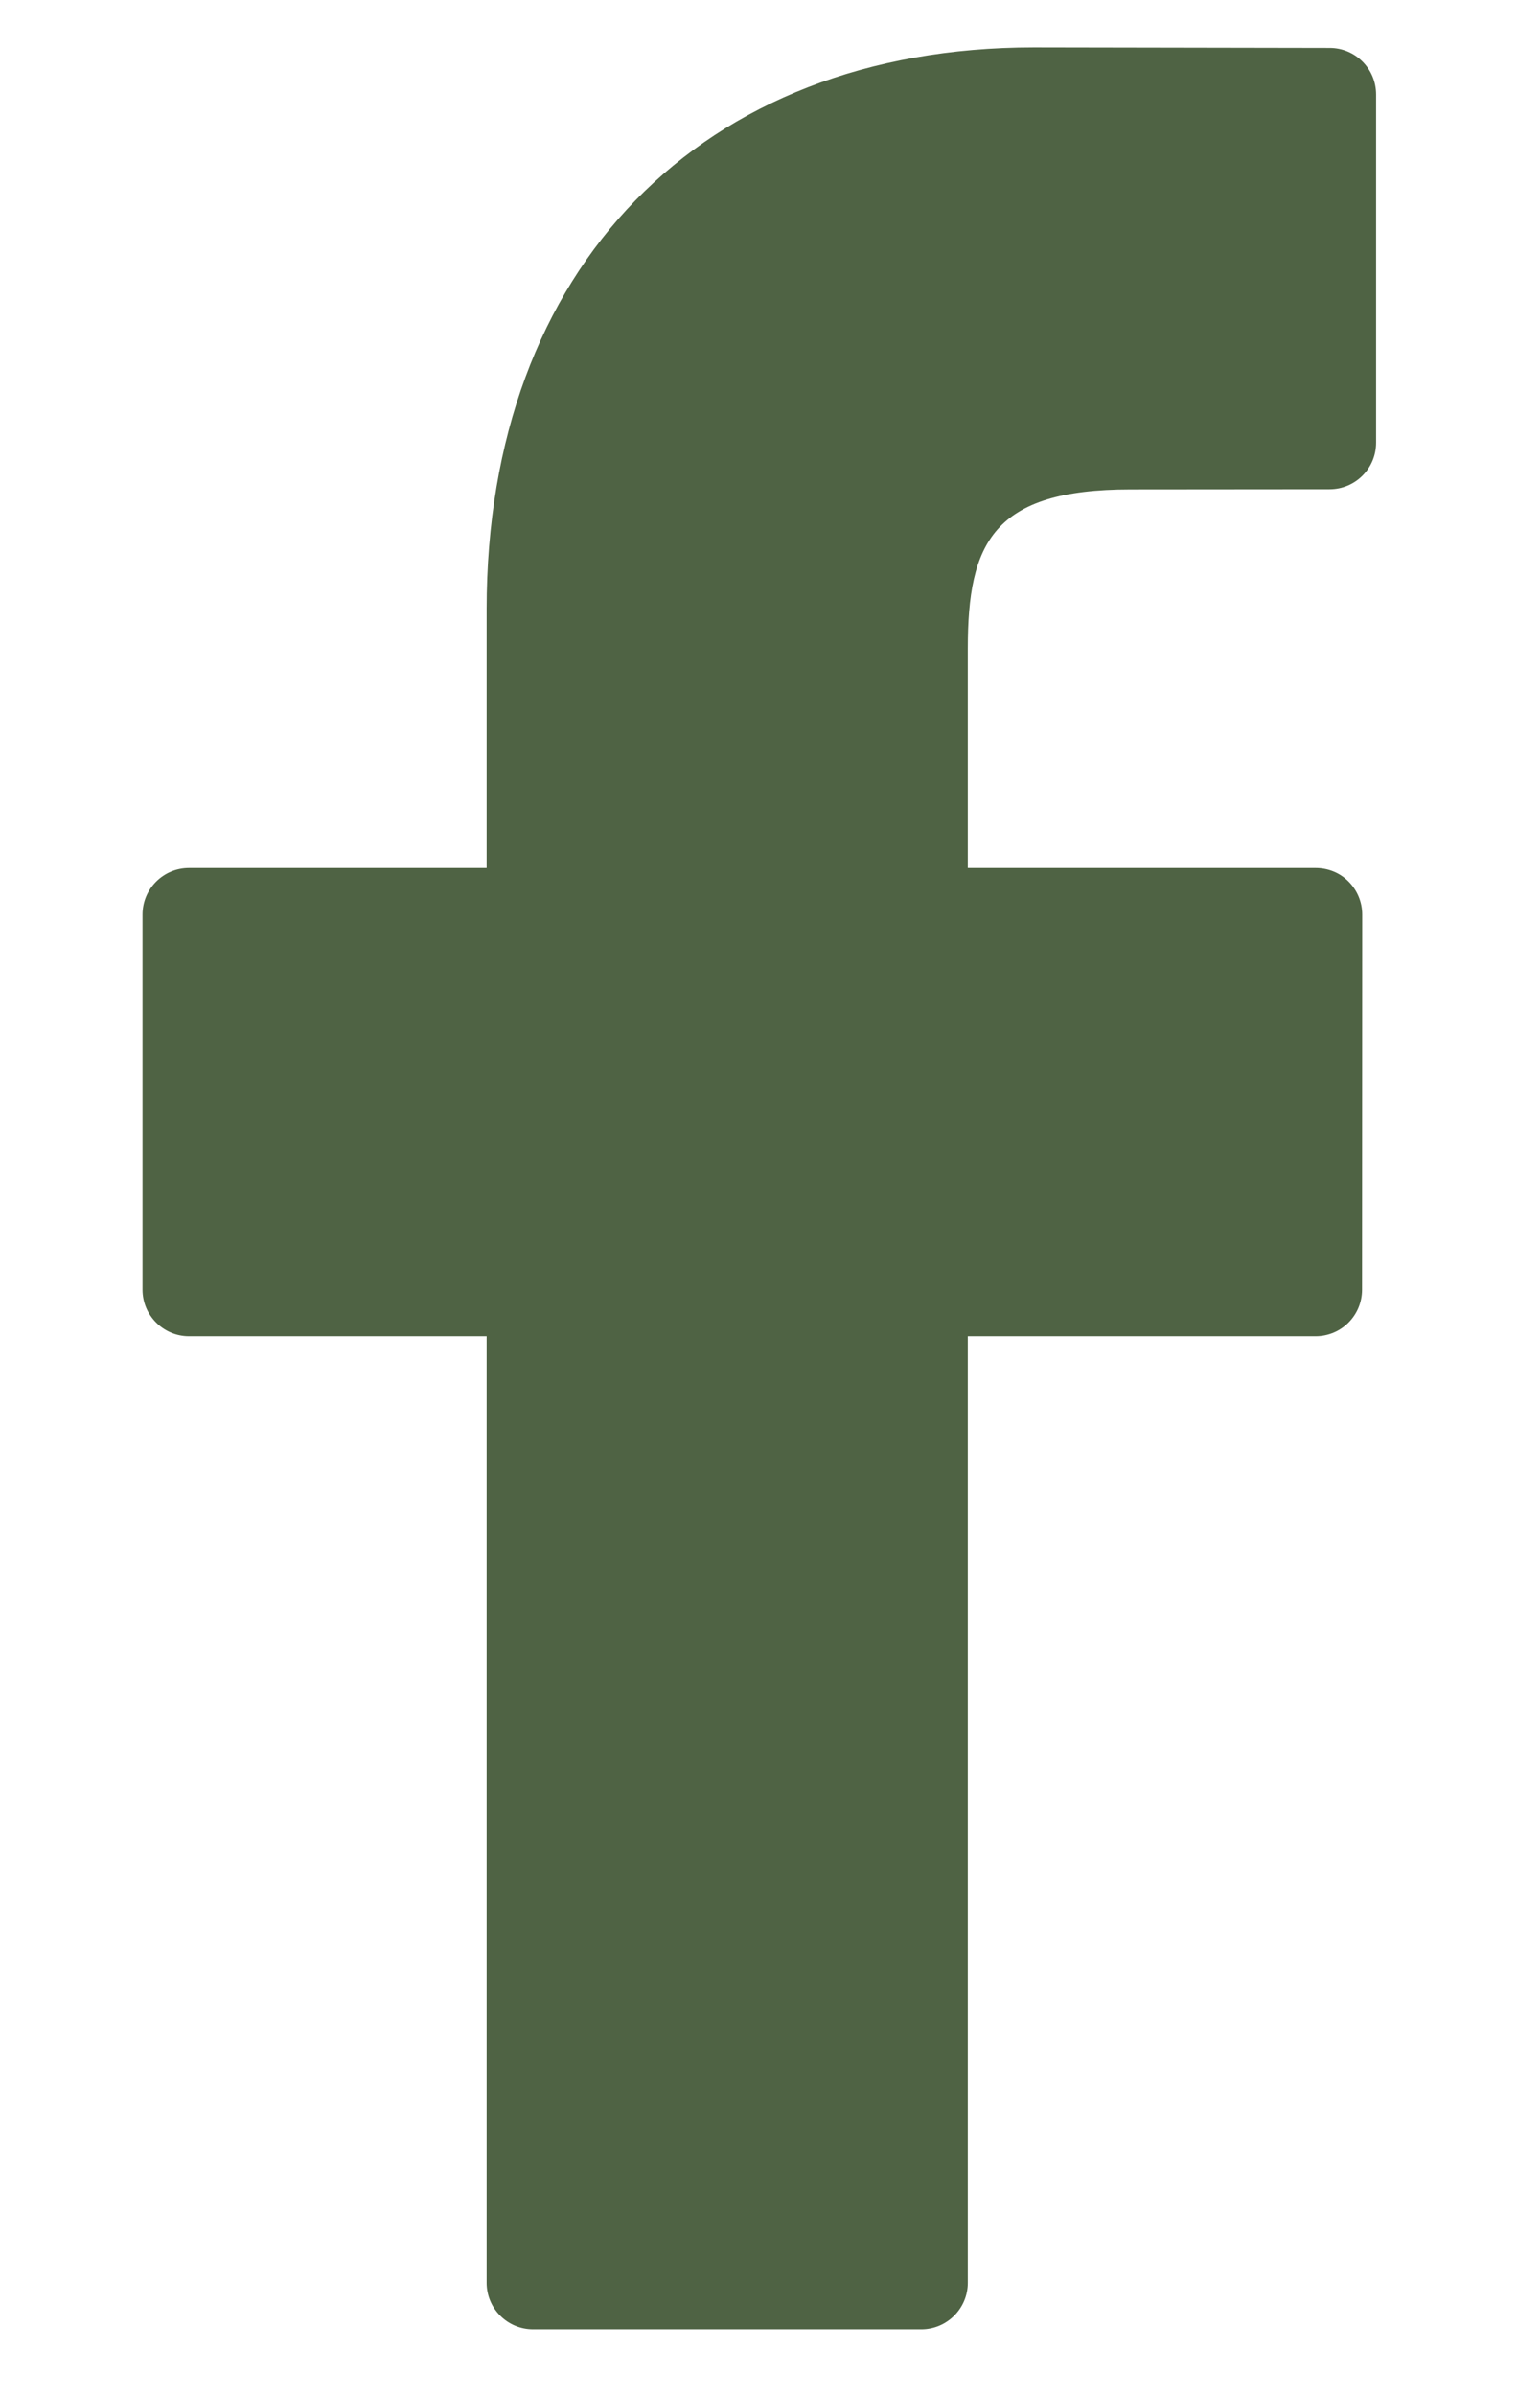 <svg width="9" height="14" viewBox="0 0 9 14" fill="none" xmlns="http://www.w3.org/2000/svg">
<path d="M7.771 0.28L6.042 0.277C4.099 0.277 2.844 1.565 2.844 3.559V5.072H1.105C0.955 5.072 0.833 5.193 0.833 5.344V7.536C0.833 7.686 0.955 7.808 1.105 7.808H2.844V13.339C2.844 13.489 2.965 13.611 3.116 13.611H5.384C5.534 13.611 5.656 13.489 5.656 13.339V7.808H7.688C7.839 7.808 7.96 7.686 7.96 7.536L7.961 5.344C7.961 5.271 7.932 5.202 7.881 5.151C7.831 5.1 7.761 5.072 7.689 5.072H5.656V3.789C5.656 3.173 5.803 2.86 6.606 2.86L7.77 2.859C7.92 2.859 8.042 2.738 8.042 2.587V0.552C8.042 0.402 7.921 0.28 7.771 0.28Z" fill="#4F6344"/>
</svg>
